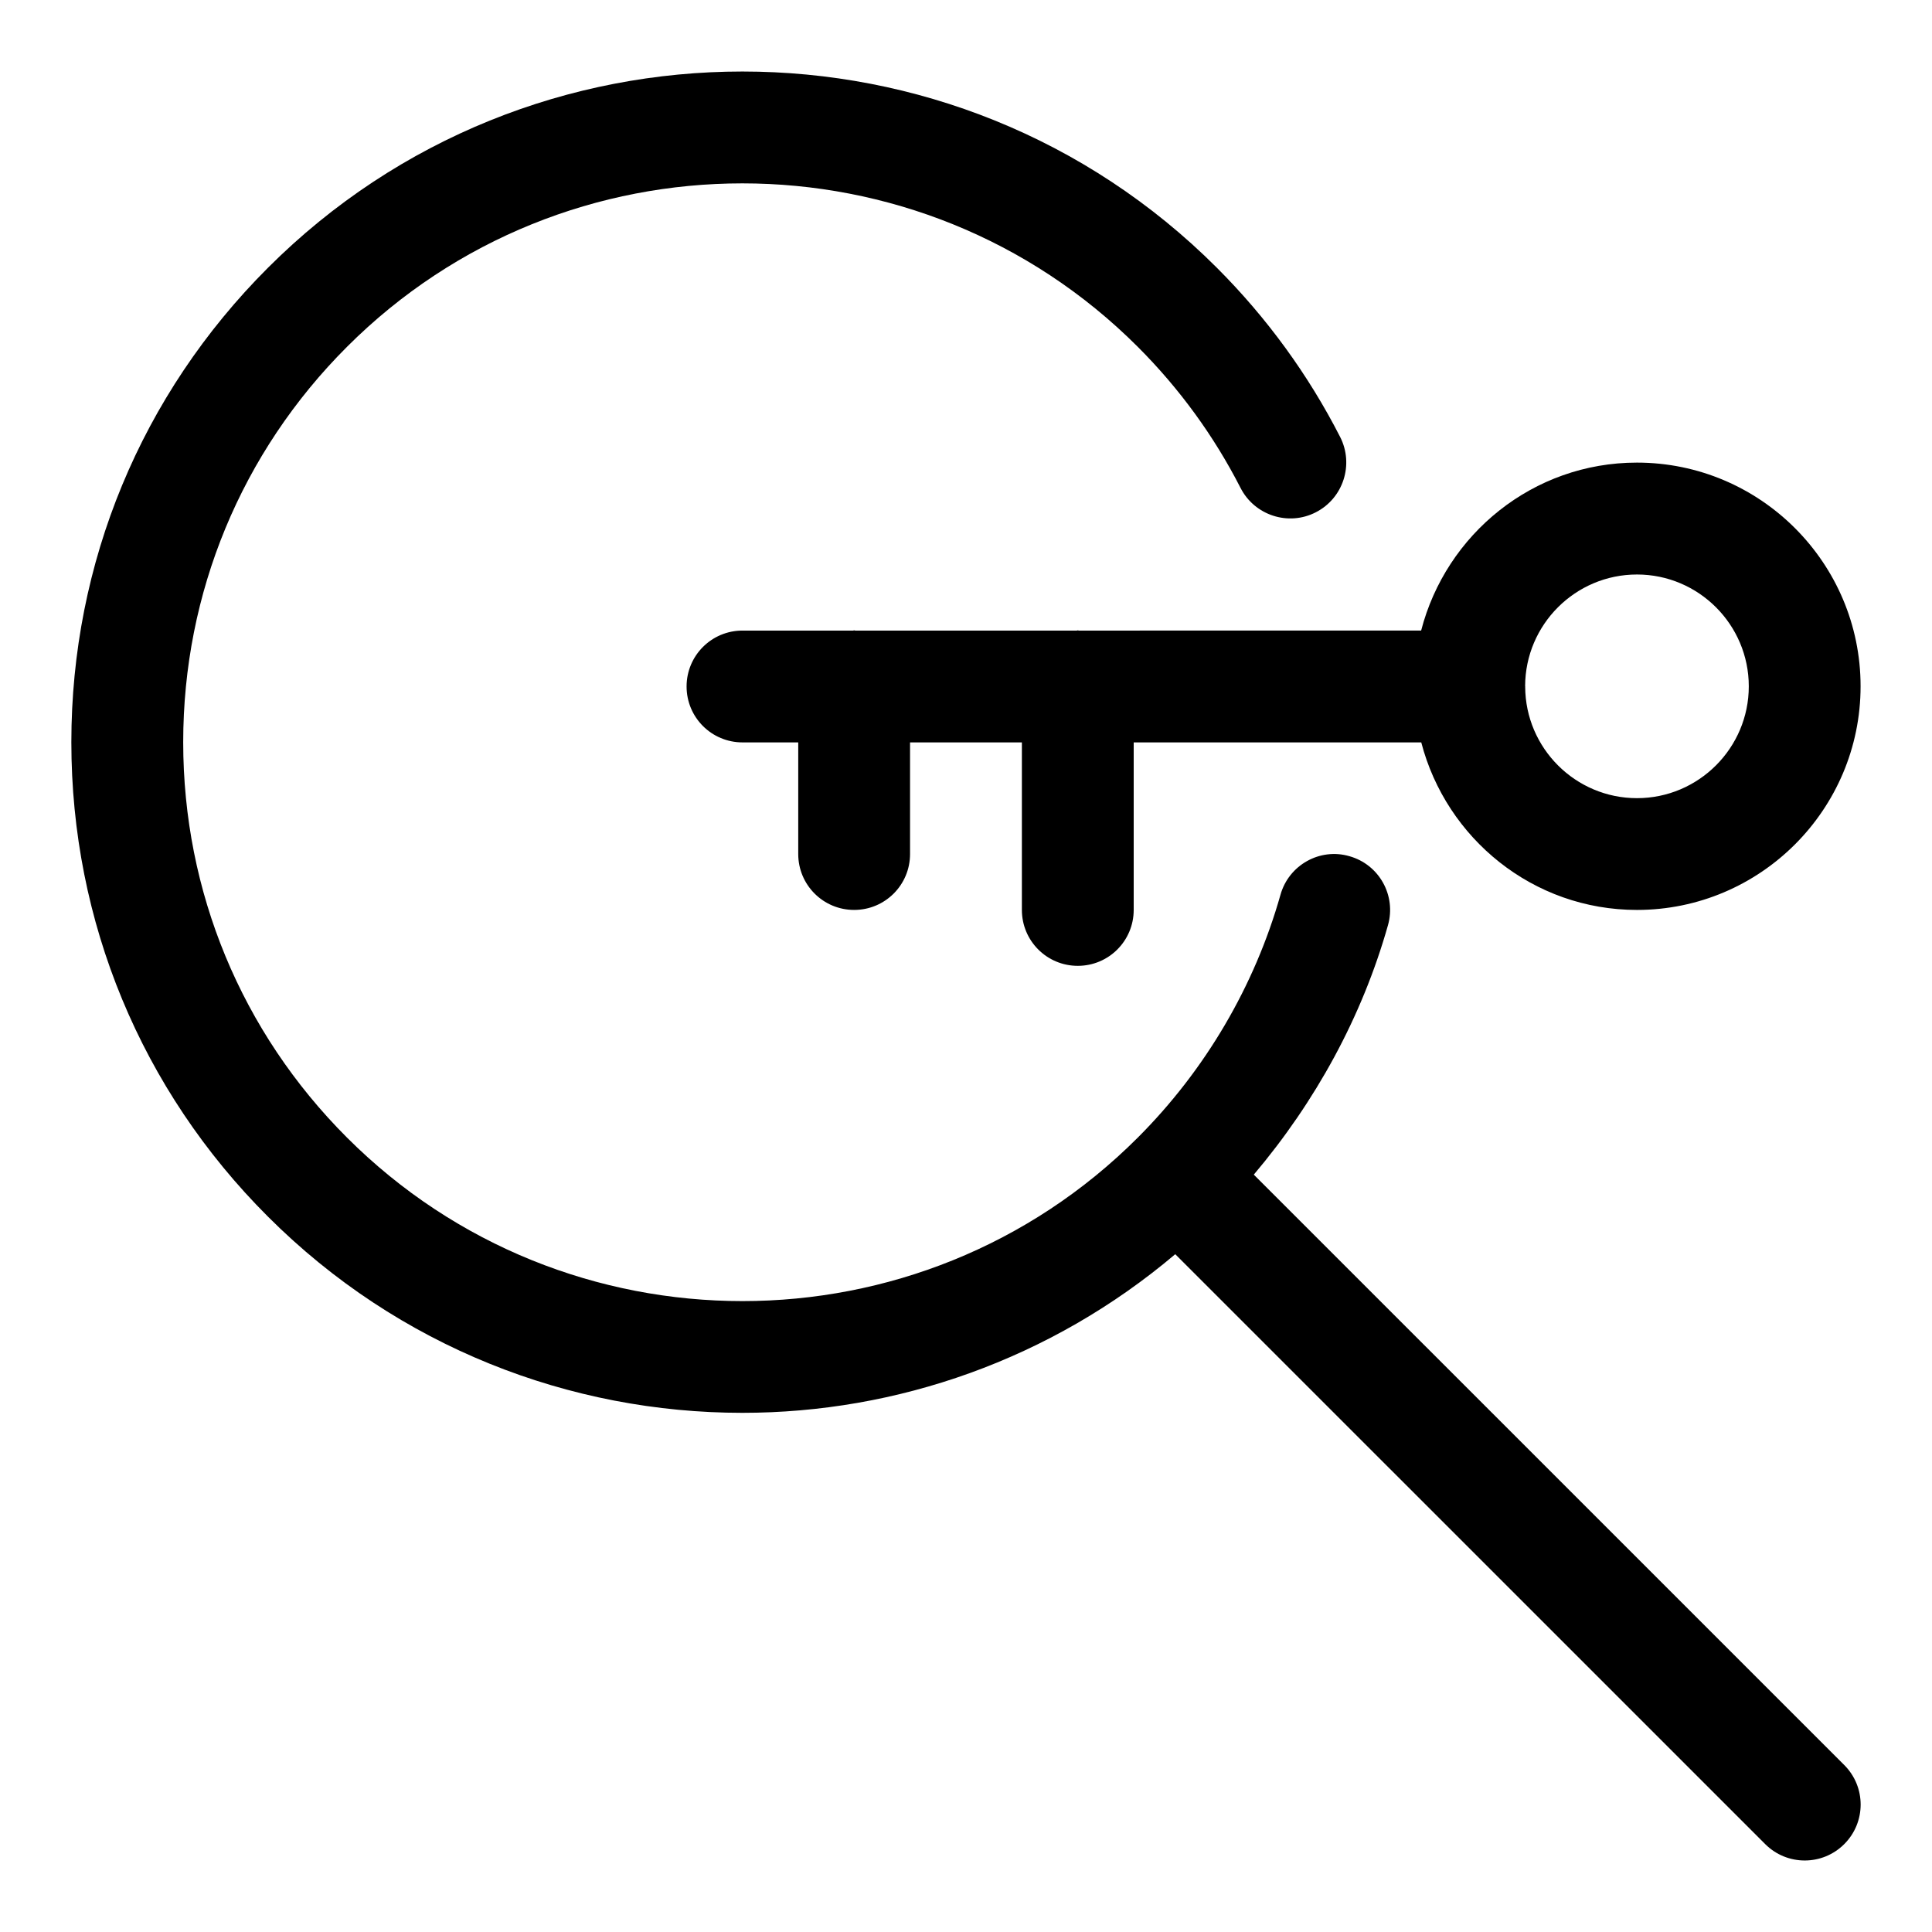 <?xml version="1.0" encoding="UTF-8"?>
<!-- Uploaded to: SVG Repo, www.svgrepo.com, Generator: SVG Repo Mixer Tools -->
<svg fill="#000000" width="800px" height="800px" version="1.1" viewBox="144 144 512 512" xmlns="http://www.w3.org/2000/svg">
 <g>
  <path d="m476.27 455.29c16.344-19.336 28.688-41.785 35.562-66.117 2.223-7.867-2.34-16.062-10.223-18.27-7.809-2.281-16.062 2.328-18.27 10.223-6.848 24.199-19.914 46.453-37.816 64.355-57.762 57.773-151.79 57.762-209.57-0.016-27.992-27.992-43.402-65.199-43.402-104.77 0-39.562 15.41-76.801 43.402-104.78 57.773-57.762 151.79-57.762 209.57 0 11.039 11.039 20.195 23.621 27.234 37.387 3.719 7.289 12.684 10.195 19.945 6.461 7.277-3.719 10.164-12.656 6.461-19.945-8.445-16.523-19.441-31.621-32.672-44.855-69.348-69.348-182.13-69.348-251.48 0-33.605 33.578-52.102 78.227-52.102 125.73 0 47.508 18.492 92.152 52.086 125.71 34.676 34.676 80.195 52.012 125.75 52.012 40.883 0 81.691-14.105 114.71-42.039l156.34 156.33c5.793 5.793 15.16 5.793 20.953 0 5.793-5.793 5.793-15.16 0-20.953z"/>
  <path d="m429.91 311.11c-0.105 0-0.191-0.059-0.281-0.059-0.105 0-0.191 0.059-0.281 0.059h-58.695c-0.105 0-0.18-0.059-0.281-0.059-0.105 0-0.191 0.059-0.281 0.059h-29.324c-8.195 0-14.816 6.625-14.816 14.816 0 8.195 6.625 14.816 14.816 14.816l14.773 0.004v29.578c0 8.195 6.625 14.816 14.816 14.816 8.195 0 14.816-6.625 14.816-14.816v-29.578h29.637v44.395c0 8.195 6.625 14.816 14.816 14.816 8.195 0 14.816-6.625 14.816-14.816v-44.395h76.207c6.637 25.473 29.621 44.395 57.152 44.395 32.688 0 59.273-26.582 59.273-59.273 0-32.688-26.582-59.273-59.273-59.273-27.562 0-50.59 18.98-57.184 44.512zm147.9-14.863c16.344 0 29.637 13.305 29.637 29.637 0 16.328-13.293 29.637-29.637 29.637-16.285 0-29.547-13.23-29.621-29.504 0-0.031 0.016-0.043 0.016-0.074 0-0.043-0.031-0.074-0.031-0.117 0.047-16.316 13.324-29.578 29.637-29.578z"/>
 </g>
</svg>
